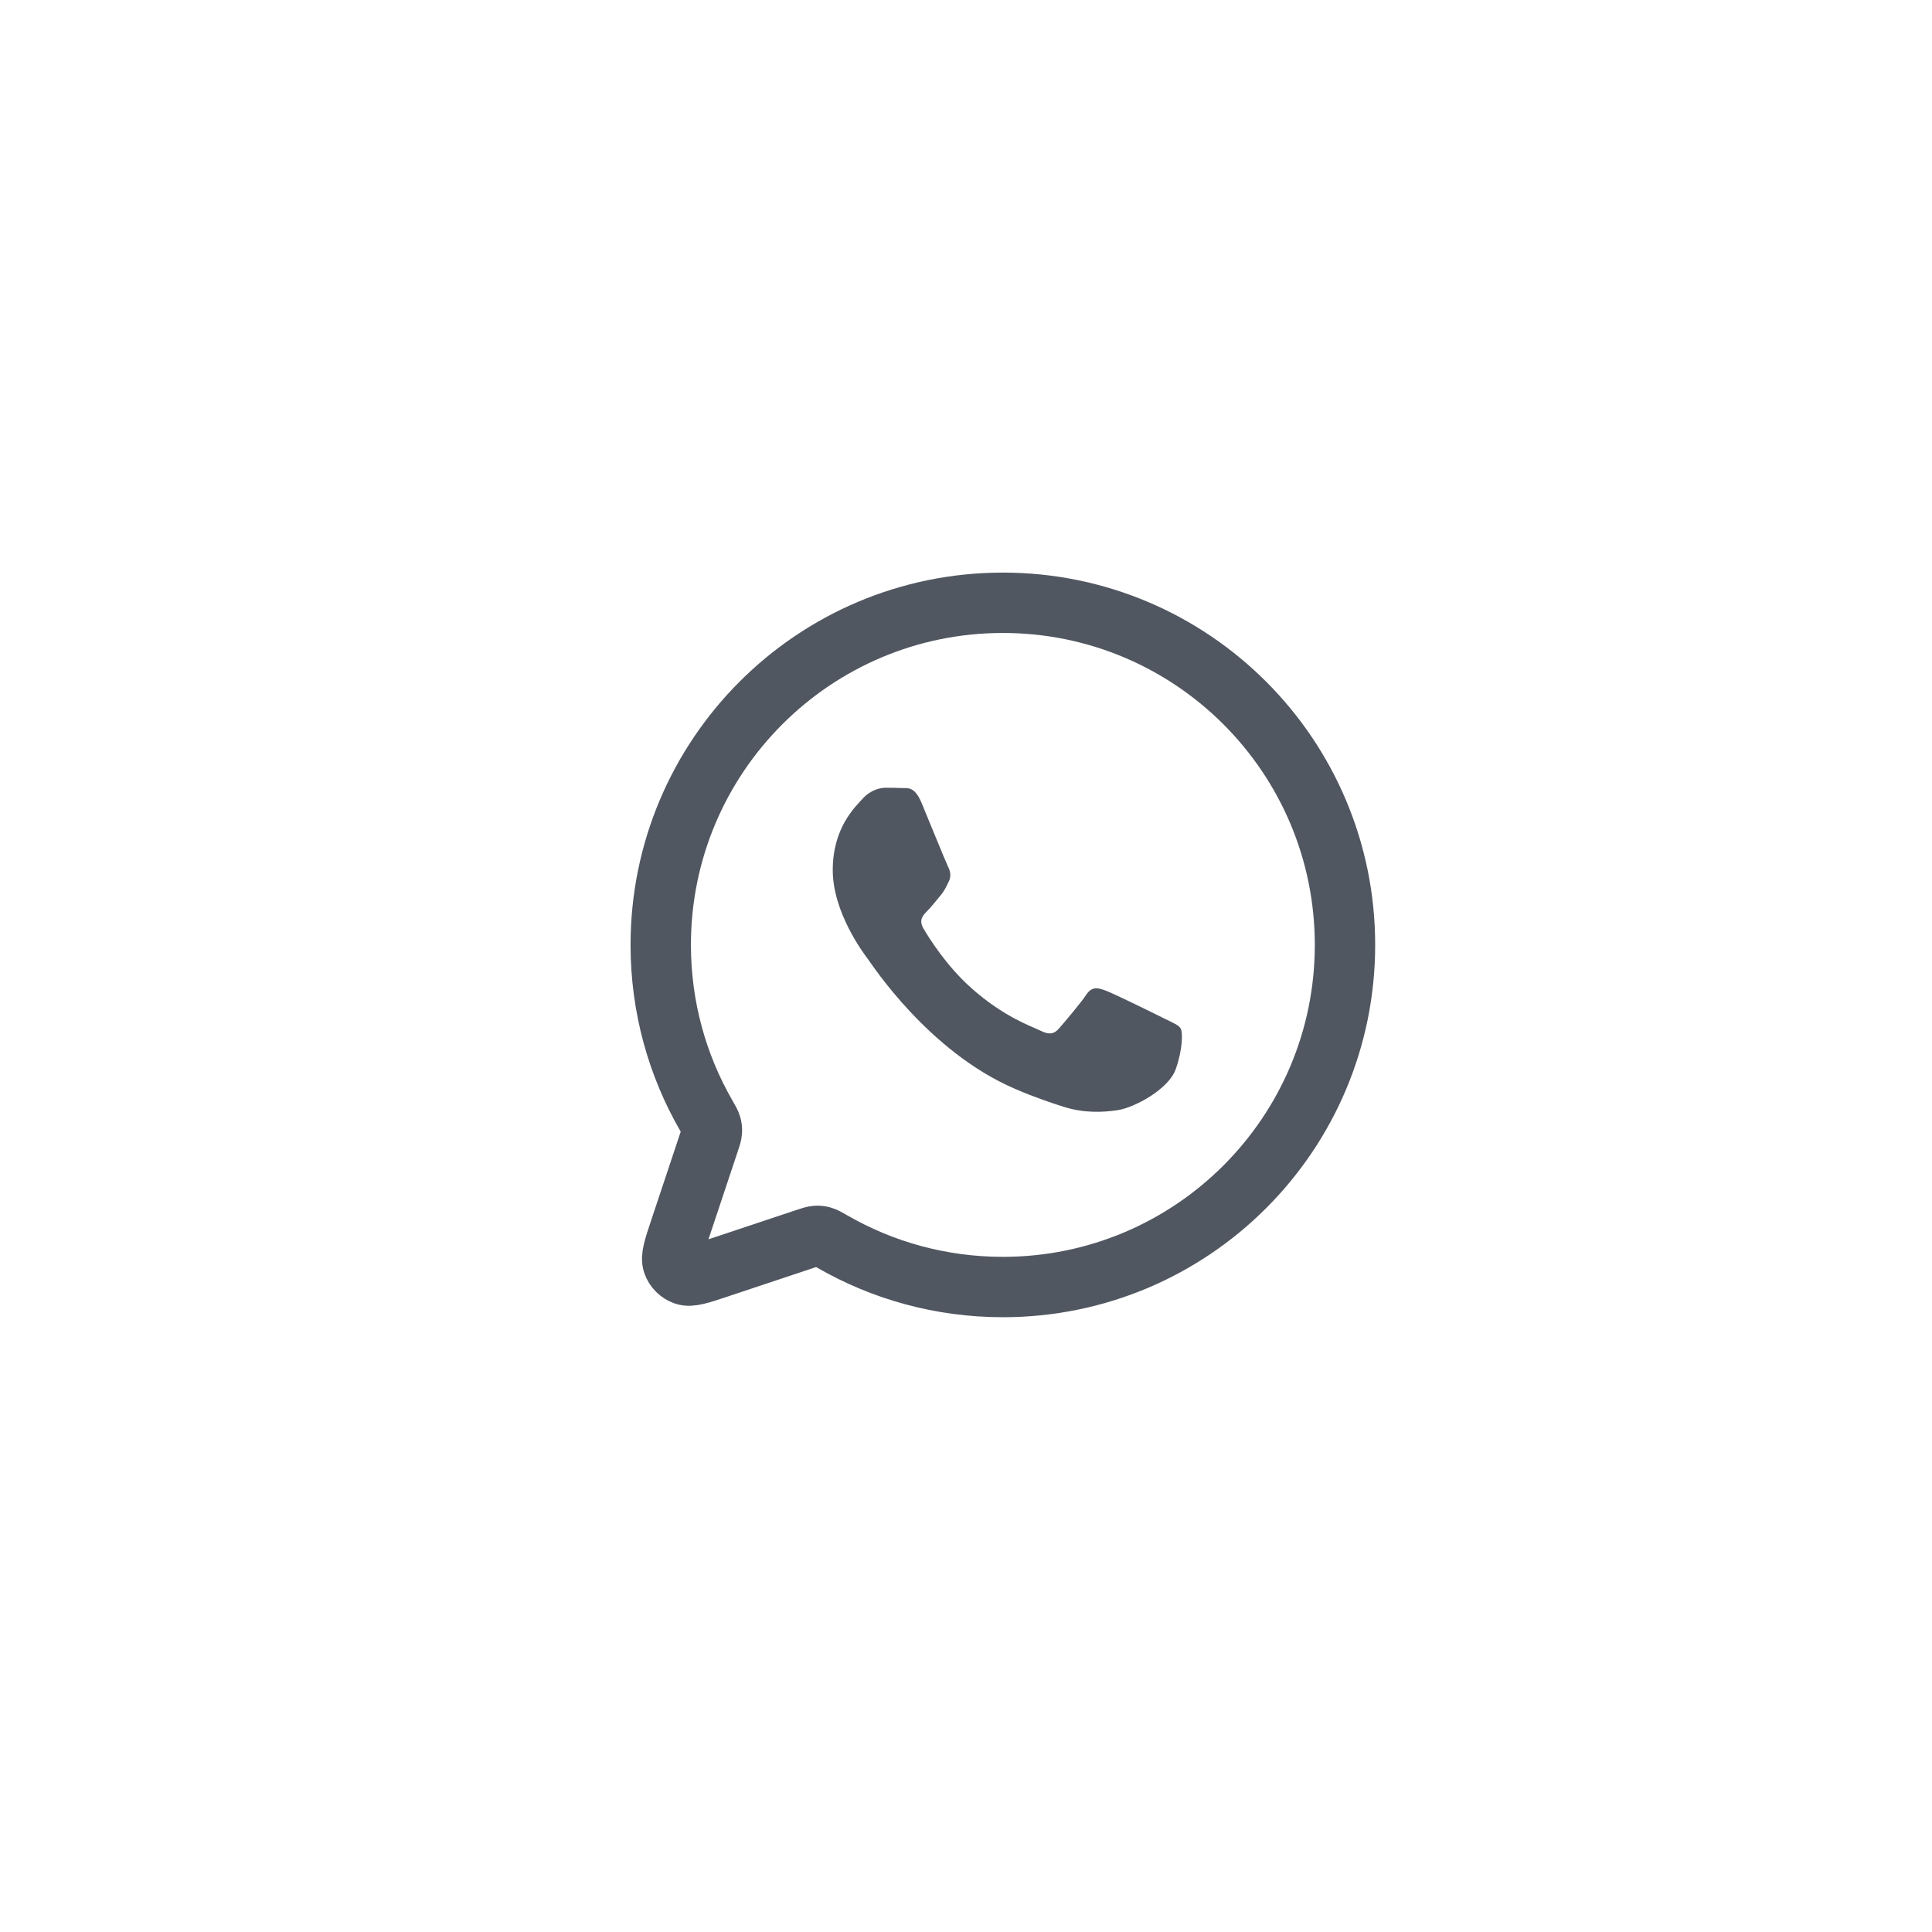 <?xml version="1.0" encoding="UTF-8"?> <svg xmlns="http://www.w3.org/2000/svg" width="500" height="500" viewBox="0 0 500 500" fill="none"><path fill-rule="evenodd" clip-rule="evenodd" d="M301.298 263.577C299.075 262.464 288.144 257.087 286.106 256.345C284.068 255.604 282.586 255.233 281.103 257.458C279.621 259.683 275.36 264.689 274.063 266.173C272.766 267.656 271.47 267.842 269.246 266.729C267.023 265.617 259.859 263.269 251.366 255.697C244.757 249.804 240.295 242.524 238.997 240.299C237.701 238.074 238.859 236.871 239.973 235.763C240.972 234.767 242.196 233.167 243.307 231.869C244.419 230.571 244.79 229.644 245.531 228.161C246.272 226.677 245.901 225.379 245.345 224.267C244.79 223.154 240.343 212.214 238.49 207.764C236.686 203.43 234.853 204.016 233.488 203.948C232.193 203.884 230.709 203.87 229.227 203.87C227.744 203.87 225.336 204.426 223.298 206.651C221.26 208.876 215.516 214.254 215.516 225.194C215.516 236.134 223.483 246.703 224.595 248.187C225.706 249.67 240.273 272.121 262.576 281.748C267.881 284.038 272.023 285.406 275.251 286.431C280.578 288.122 285.425 287.883 289.256 287.311C293.527 286.673 302.41 281.934 304.263 276.742C306.115 271.55 306.115 267.1 305.56 266.173C305.004 265.246 303.522 264.689 301.298 263.577" fill="#515761"></path><path d="M215.372 321.295C228.372 328.793 243.457 333.083 259.543 333.083C308.443 333.083 348.083 293.442 348.083 244.542C348.083 195.642 308.442 156 259.542 156C210.641 156 171 195.642 171 244.542C171 260.628 175.29 275.713 182.788 288.713L182.817 288.764C183.539 290.014 183.902 290.645 184.067 291.241C184.222 291.804 184.275 292.309 184.235 292.891C184.193 293.509 183.98 294.148 183.559 295.412L183.558 295.414L183.54 295.461L175.977 318.152L175.967 318.182C174.371 322.97 173.573 325.363 174.142 326.958C174.638 328.349 175.734 329.447 177.125 329.943C178.721 330.512 181.122 329.711 185.917 328.113L185.935 328.105L208.656 320.531C209.932 320.106 210.573 319.892 211.194 319.85C211.776 319.81 212.278 319.862 212.84 320.018C213.444 320.185 214.087 320.555 215.372 321.295Z" stroke="#515761" stroke-width="15.625"></path></svg> 